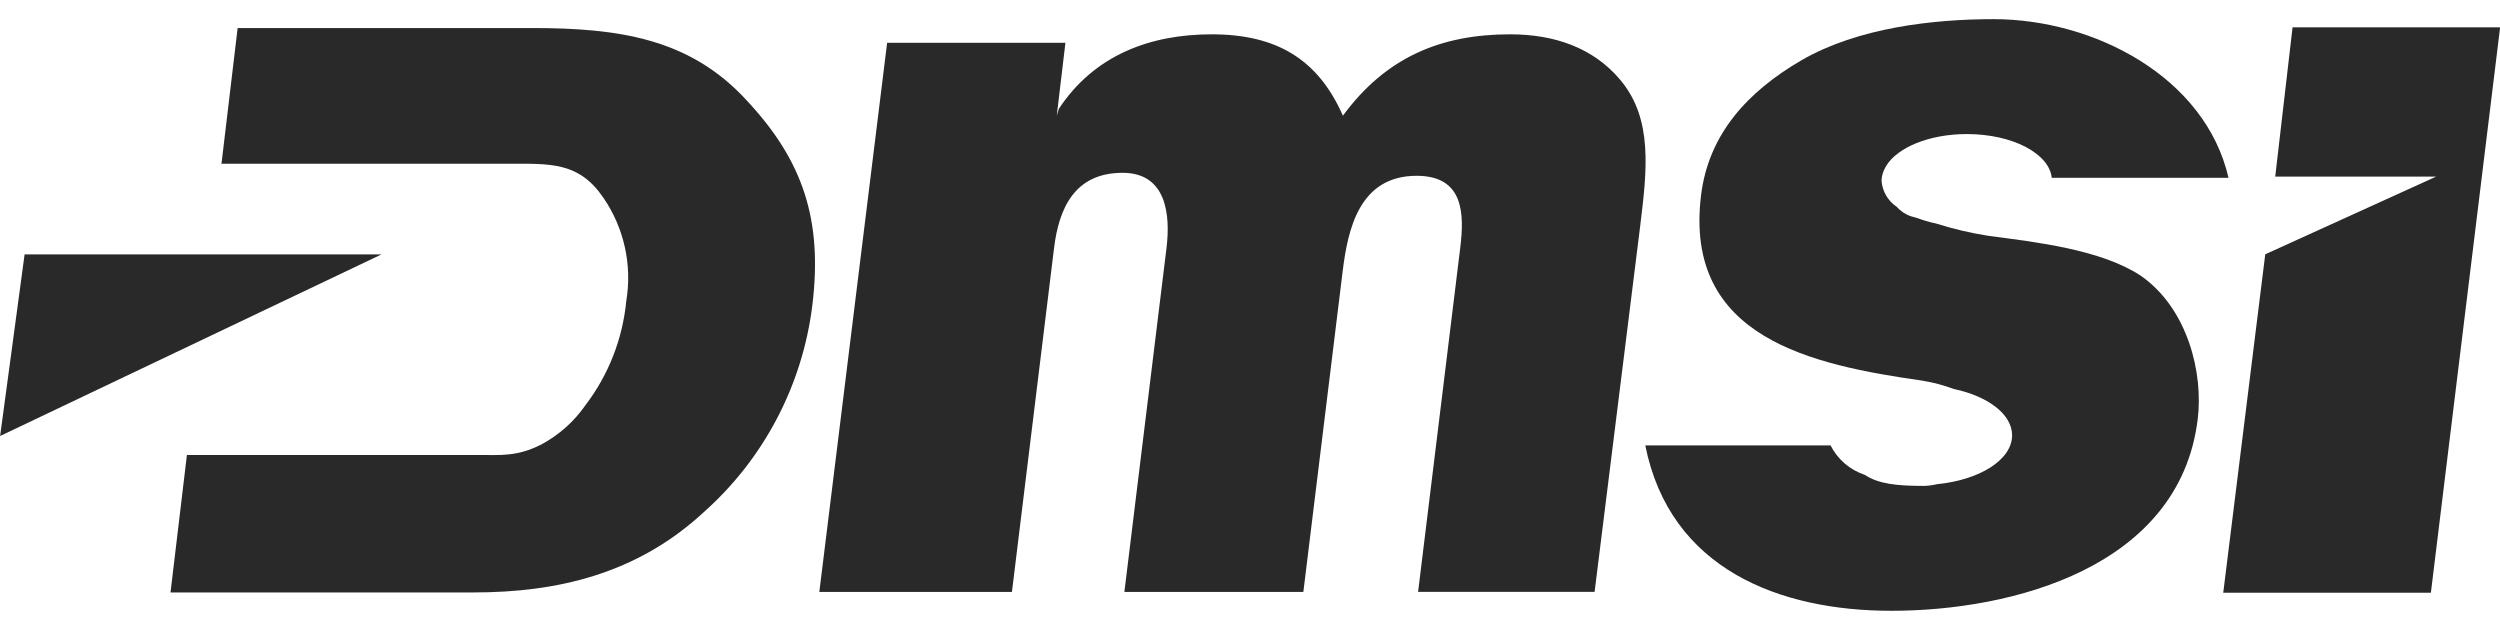 <svg width="88" height="22" viewBox="0 0 88 22" fill="none" xmlns="http://www.w3.org/2000/svg">
<g clip-path="url(#clip0_142_4894)">
<path d="M7.79 5.763H17.911C19.391 5.763 20.383 5.7 21.245 6.969C21.969 8.029 22.256 9.329 22.045 10.596C21.917 11.927 21.421 13.195 20.611 14.258C20.209 14.838 19.676 15.313 19.054 15.646C18.199 16.078 17.655 16.015 16.79 16.015H6.584V15.976L6.002 20.854H16.667C19.594 20.854 22.413 20.215 24.776 18.025C26.889 16.146 28.246 13.56 28.594 10.75C28.965 7.724 28.254 5.644 26.29 3.542C24.285 1.346 21.771 0.987 18.721 0.987H8.365L7.79 5.816V5.763Z" fill="#292929"/>
<path d="M37.503 1.504L37.198 4.073L37.272 3.83C38.516 1.943 40.479 1.208 42.65 1.208C44.928 1.208 46.394 2.08 47.27 4.073C48.788 2.006 50.73 1.208 53.157 1.208C54.713 1.208 56.08 1.679 57.027 2.804C58.194 4.182 57.974 5.995 57.735 7.953L56.13 20.833H49.917L51.4 8.726C51.547 7.531 51.533 6.188 49.868 6.188C47.842 6.188 47.442 8.076 47.26 9.562L45.878 20.836H39.578L41.061 8.729C41.202 7.57 41.068 6.083 39.515 6.083C37.815 6.083 37.272 7.352 37.103 8.729L35.62 20.836H28.84L31.227 1.507H37.503V1.504Z" fill="#292929"/>
<path d="M80.698 0.963L80.088 6.217H85.75L79.737 8.951L78.258 20.865H85.567L88.004 0.963H80.698Z" fill="#292929"/>
<path d="M75.356 9.706C73.957 8.782 71.661 8.522 69.992 8.301C69.368 8.203 68.753 8.059 68.151 7.868C67.932 7.822 67.716 7.76 67.506 7.682C67.429 7.661 67.348 7.636 67.275 7.615C67.078 7.552 66.903 7.436 66.766 7.281C66.612 7.178 66.483 7.041 66.39 6.88C66.297 6.719 66.242 6.539 66.23 6.354C66.237 6.187 66.285 6.026 66.37 5.883C66.381 5.869 66.384 5.851 66.395 5.837C66.794 5.19 67.906 4.719 69.234 4.719C70.837 4.719 72.13 5.401 72.222 6.259H78.444C77.624 2.706 73.712 0.674 70.171 0.674C68.067 0.674 65.399 0.97 63.415 2.119C61.508 3.229 60.14 4.726 59.877 6.874C59.26 11.906 63.793 12.845 67.674 13.4C68.049 13.462 68.416 13.559 68.772 13.692C69.974 13.945 70.826 14.581 70.826 15.322C70.826 16.183 69.687 16.897 68.179 17.044C68.033 17.079 67.884 17.099 67.734 17.104C66.777 17.104 66.121 17.037 65.641 16.714C65.382 16.629 65.142 16.494 64.935 16.316C64.728 16.138 64.558 15.921 64.435 15.677H57.914C58.783 20.042 62.654 21.5 66.574 21.5C70.819 21.5 76.716 19.979 77.358 14.764C77.564 13.126 77.004 10.852 75.356 9.706Z" fill="#292929"/>
<path d="M0.866 8.954H13.431L0.004 15.347L0.866 8.954Z" fill="#292929"/>
</g>
<defs>
<clipPath id="clip0_142_4894">
<rect width="88.001" height="20.826" fill="white" transform="translate(0 0.674)"/>
</clipPath>
</defs>
</svg>
